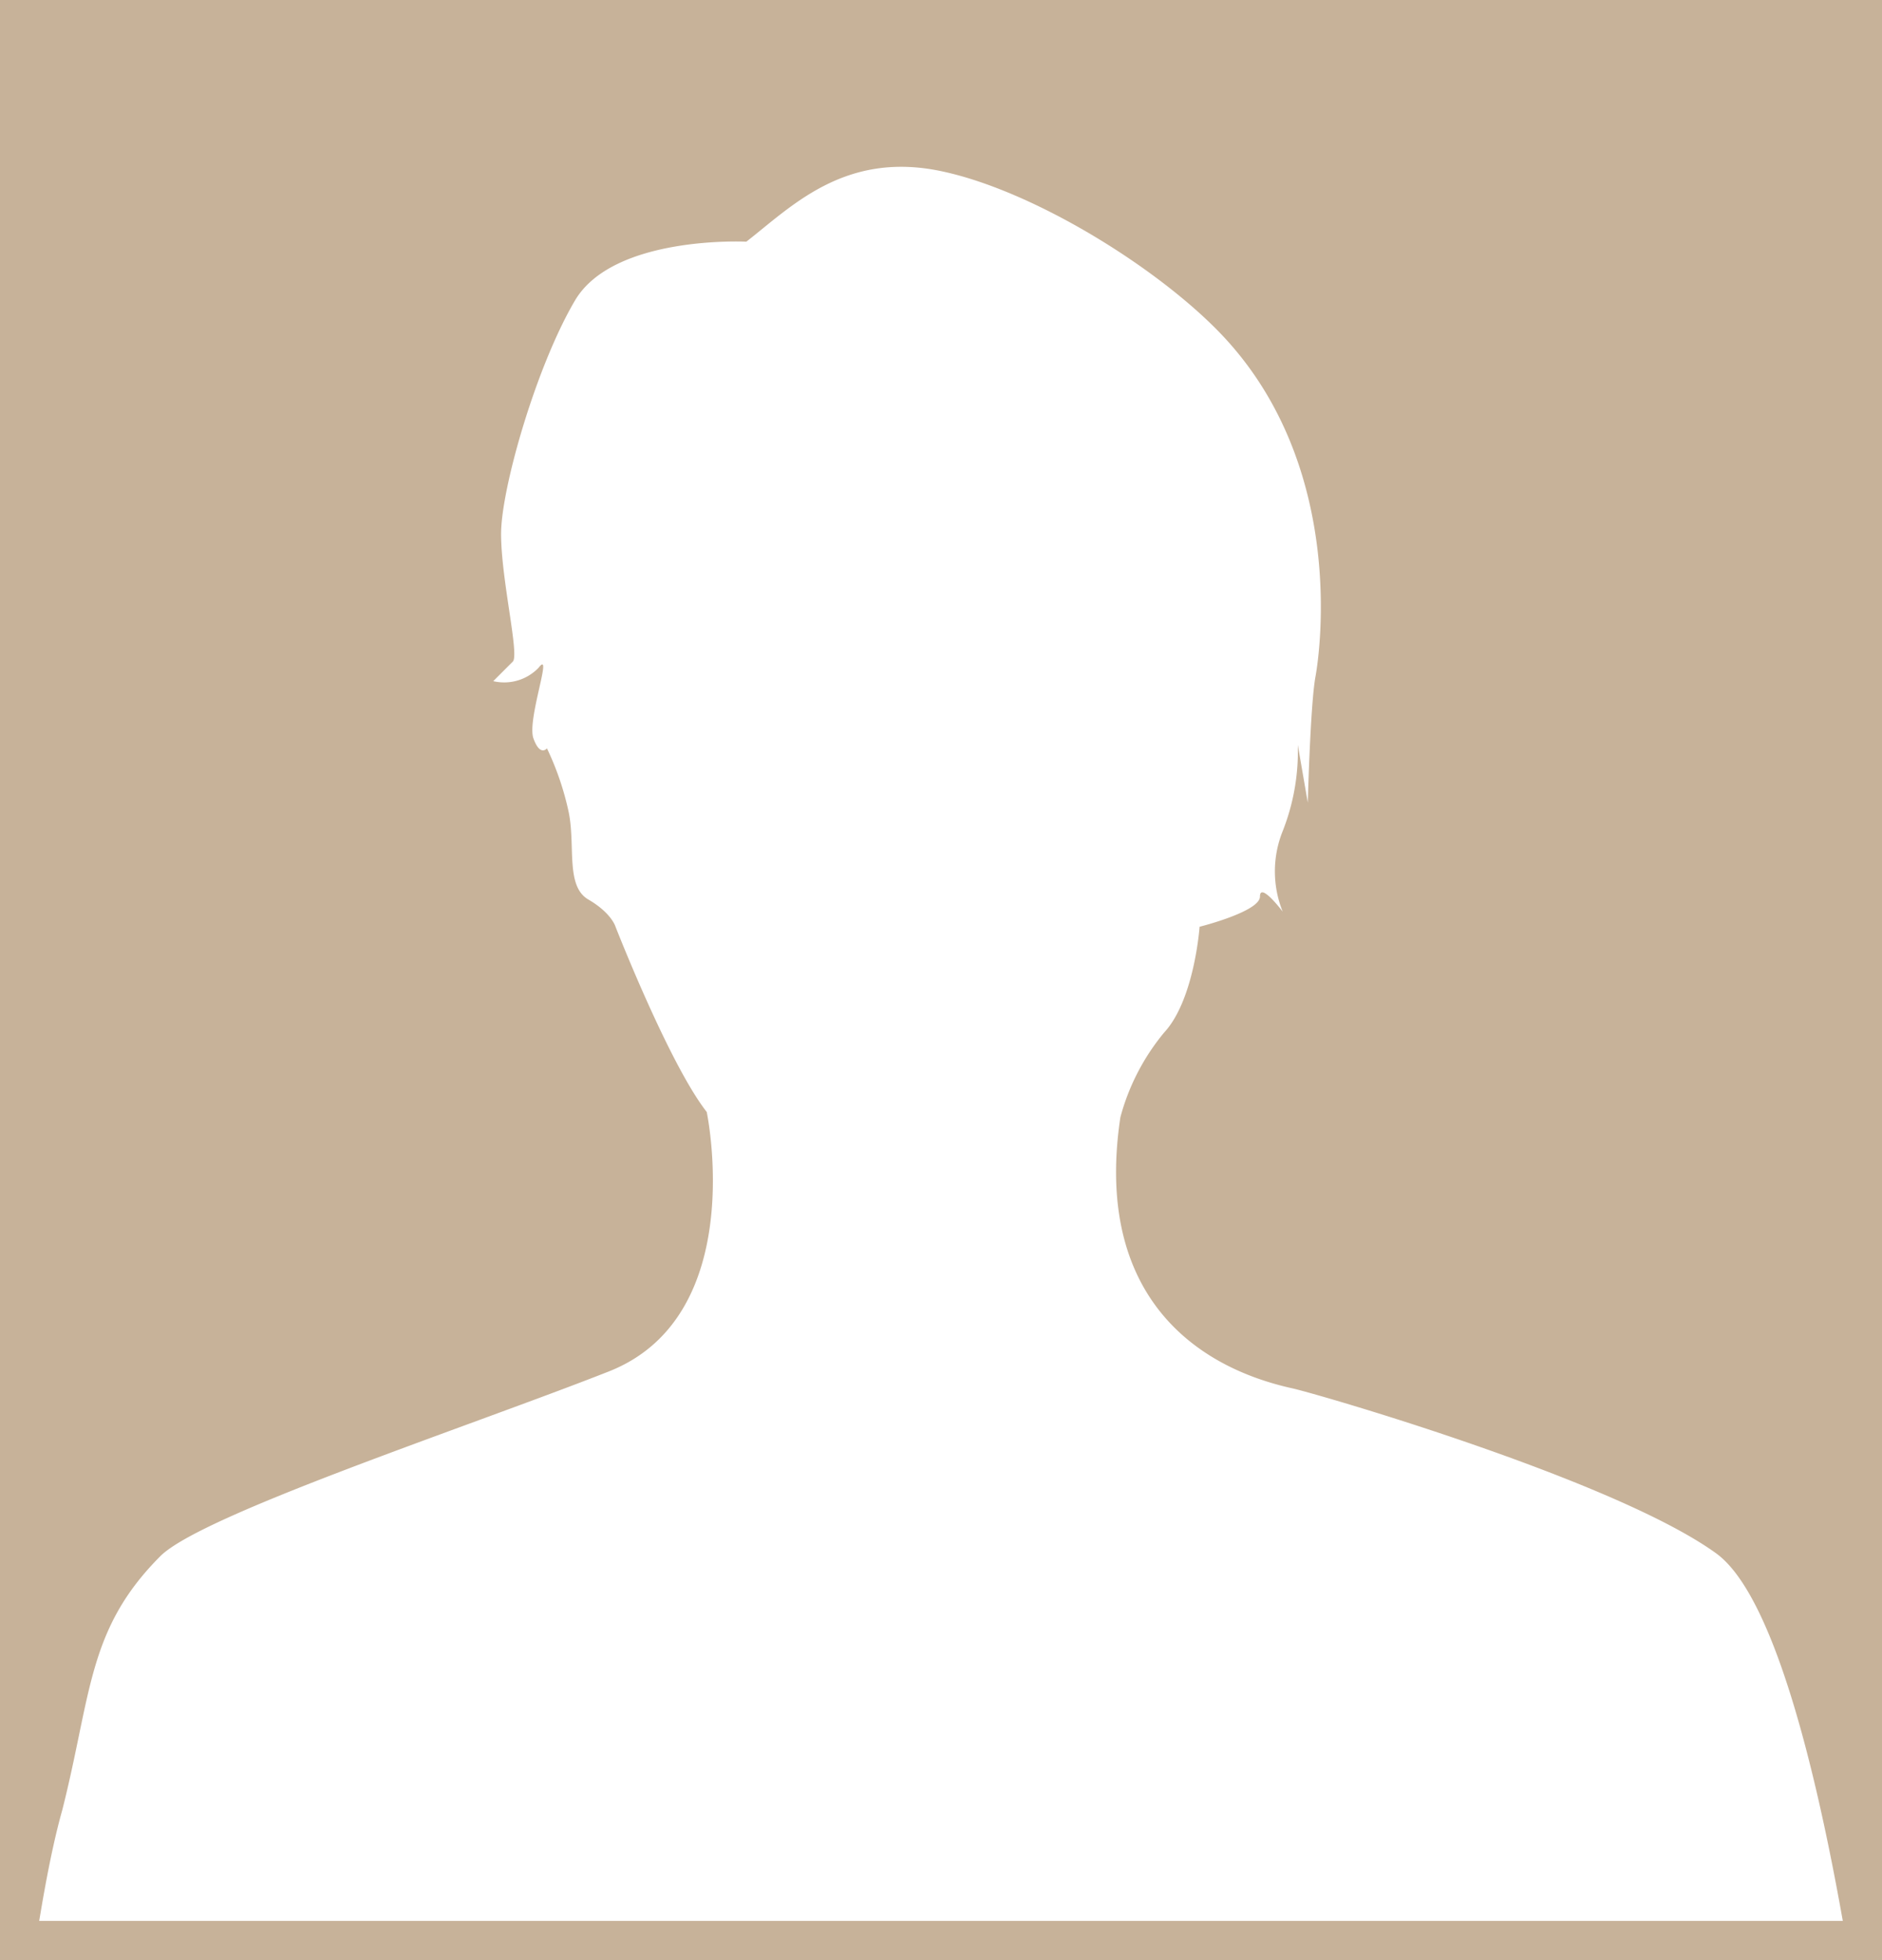 <svg xmlns="http://www.w3.org/2000/svg" viewBox="0 0 96 100"><defs><style>.cls-1{fill:#c7b299;}.cls-2{fill:#fff;}</style></defs><g id="レイヤー_2" data-name="レイヤー 2"><g id="レイヤー_1-2" data-name="レイヤー 1"><rect class="cls-1" width="96" height="100"/><path class="cls-2" d="M87.53,79.24c-5.11-3.69-19.88-8-21.56-8.4C60.42,69.63,55.86,65.57,57.15,57a11.39,11.39,0,0,1,2.23-4.32c1.55-1.67,1.81-5.4,1.81-5.4s3.08-.77,3.08-1.54,1.16.77,1.16.77a5.5,5.5,0,0,1,0-4.11A11.11,11.11,0,0,0,66.2,38l.51,2.95s.13-5,.39-6.42,1.46-10.45-4.41-17.05C59.6,14,52.92,9.76,48,8.73s-7.62,1.8-9.93,3.6c0,0-6.77-.34-8.74,3s-3.77,9.59-3.77,11.91.94,6.16.6,6.51l-1,1a2.43,2.43,0,0,0,2.31-.68c.77-1-.6,2.65-.26,3.6s.69.51.69.51a14.62,14.62,0,0,1,1.11,3.26c.35,1.71-.17,3.77,1,4.45s1.38,1.37,1.38,1.37,2.73,7,4.66,9.47c0,0,2.19,10.41-5,13.24s-20.75,7.3-22.87,9.42c-3.72,3.73-3.5,7-5,12.94C2.71,94,2.33,96,2,98H94C92.58,90,90.42,81.32,87.53,79.24Z"/></g></g></svg>